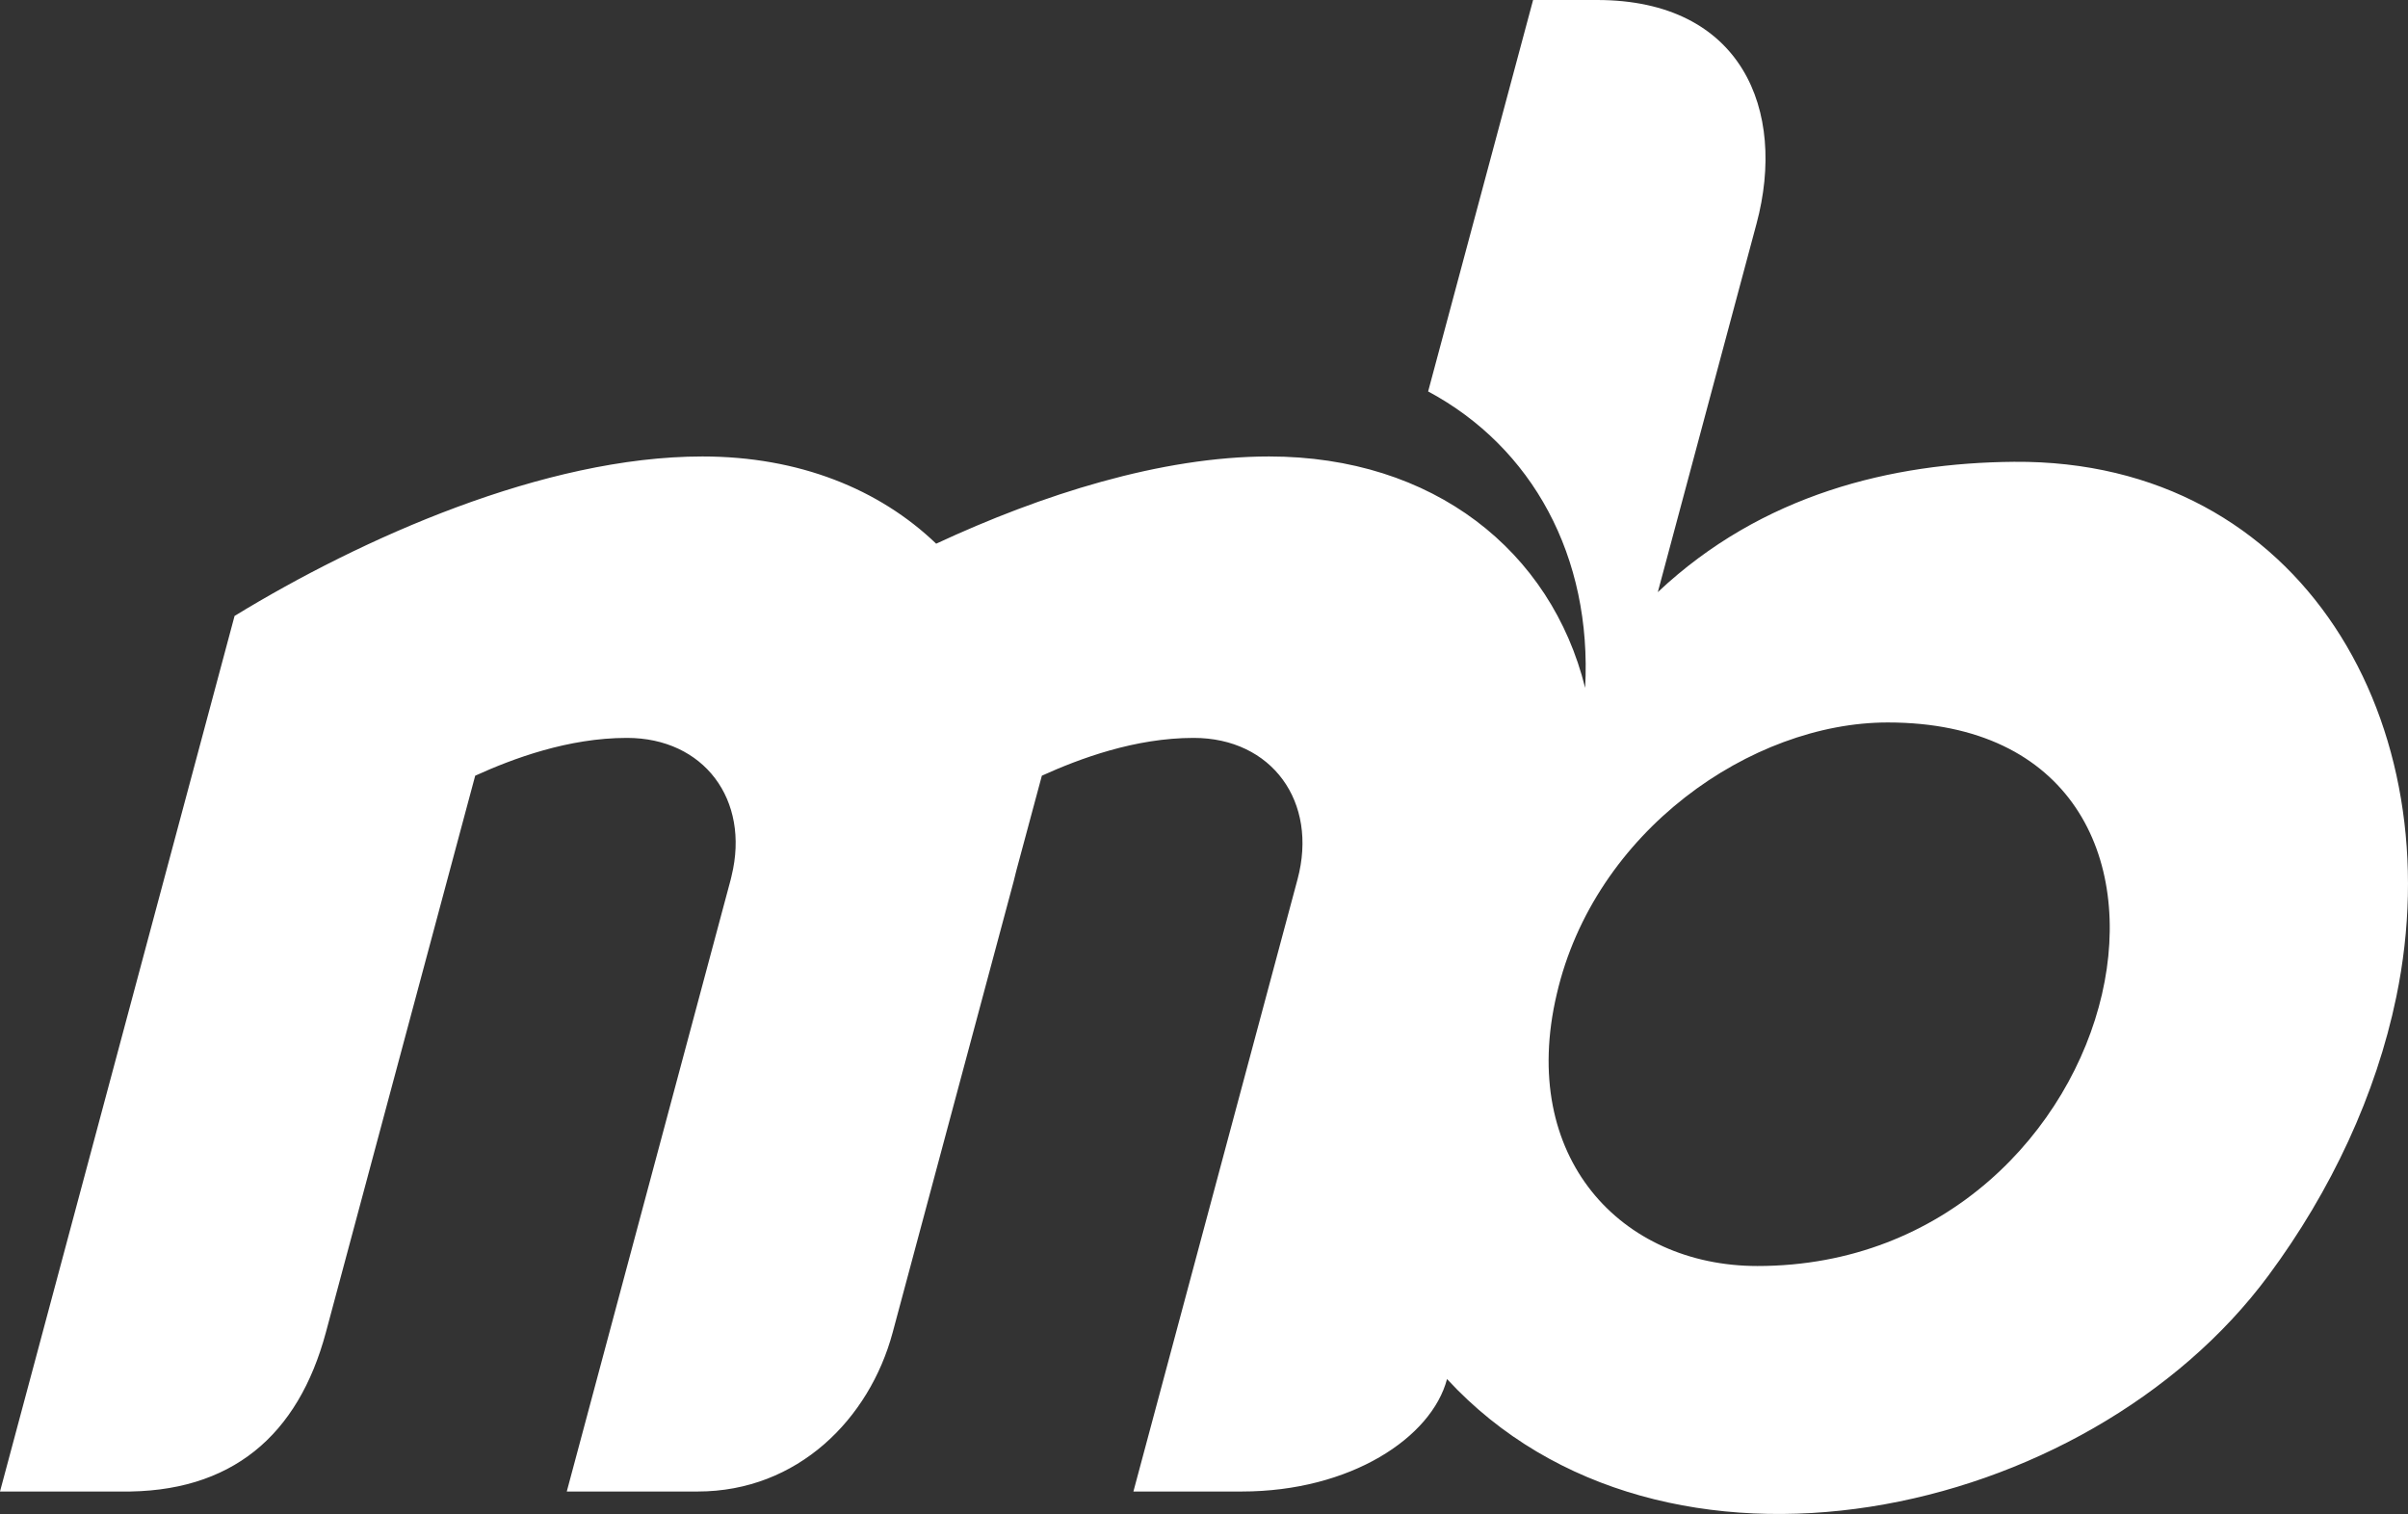 <?xml version="1.0" encoding="UTF-8"?>
<!DOCTYPE svg PUBLIC "-//W3C//DTD SVG 1.1//EN" "http://www.w3.org/Graphics/SVG/1.1/DTD/svg11.dtd">
<svg version="1.1" xmlns="http://www.w3.org/2000/svg" xmlns:xlink="http://www.w3.org/1999/xlink" x="0" y="0" width="203.565" height="128" viewBox="0, 0, 203.565, 128">
  <rect x="0" y="0" width="203.565" height="128" fill="#333333" stroke="none"/>
  <g id="Ebene_1" transform="translate(0, -7.5)">
    <path d="M135.015,7.5 C147.252,7.5 151.056,16.826 148.496,26.395 L140.146,57.563 C148.96,49.262 159.954,46.63 170.252,46.543 C194.705,46.349 207.329,68.837 202.575,91.79 C200.871,100.031 197.08,108.173 191.766,115.341 C176.396,136.099 140.523,143.791 122.327,124.092 C121.035,129.029 114.185,133.6 104.969,133.6 L95.815,133.6 L109.686,81.857 C111.455,75.275 107.503,69.887 100.91,69.886 C95.948,69.887 91.281,71.63 88.076,73.081 L85.919,81.099 L85.688,82.027 L75.46,120.167 C73.497,127.469 67.429,133.6 58.98,133.6 L47.913,133.6 L61.773,81.857 L61.845,81.552 C63.418,75.103 59.494,69.887 53.007,69.886 L52.996,69.886 C48.035,69.887 43.368,71.63 40.172,73.081 L27.547,120.155 C25.218,128.822 19.61,133.757 10.152,133.6 L-0,133.6 L19.83,59.574 C30.543,53.029 46.011,46.092 59.383,46.092 C67.538,46.092 74.327,48.848 79.141,53.467 C88.039,49.323 98.155,46.092 107.285,46.092 C121.167,46.092 131.137,54.077 134.004,65.657 C134.599,54.552 129.531,45.312 120.73,40.594 L129.603,7.5 L135.015,7.5 z M159.586,68.581 C148.056,68.582 134.784,77.774 131.601,91.559 C128.359,105.345 137.048,114.535 148.57,114.535 C180.479,114.535 190.657,68.582 159.586,68.581 z" fill="#FFFFFF"/>
  </g>
</svg>
